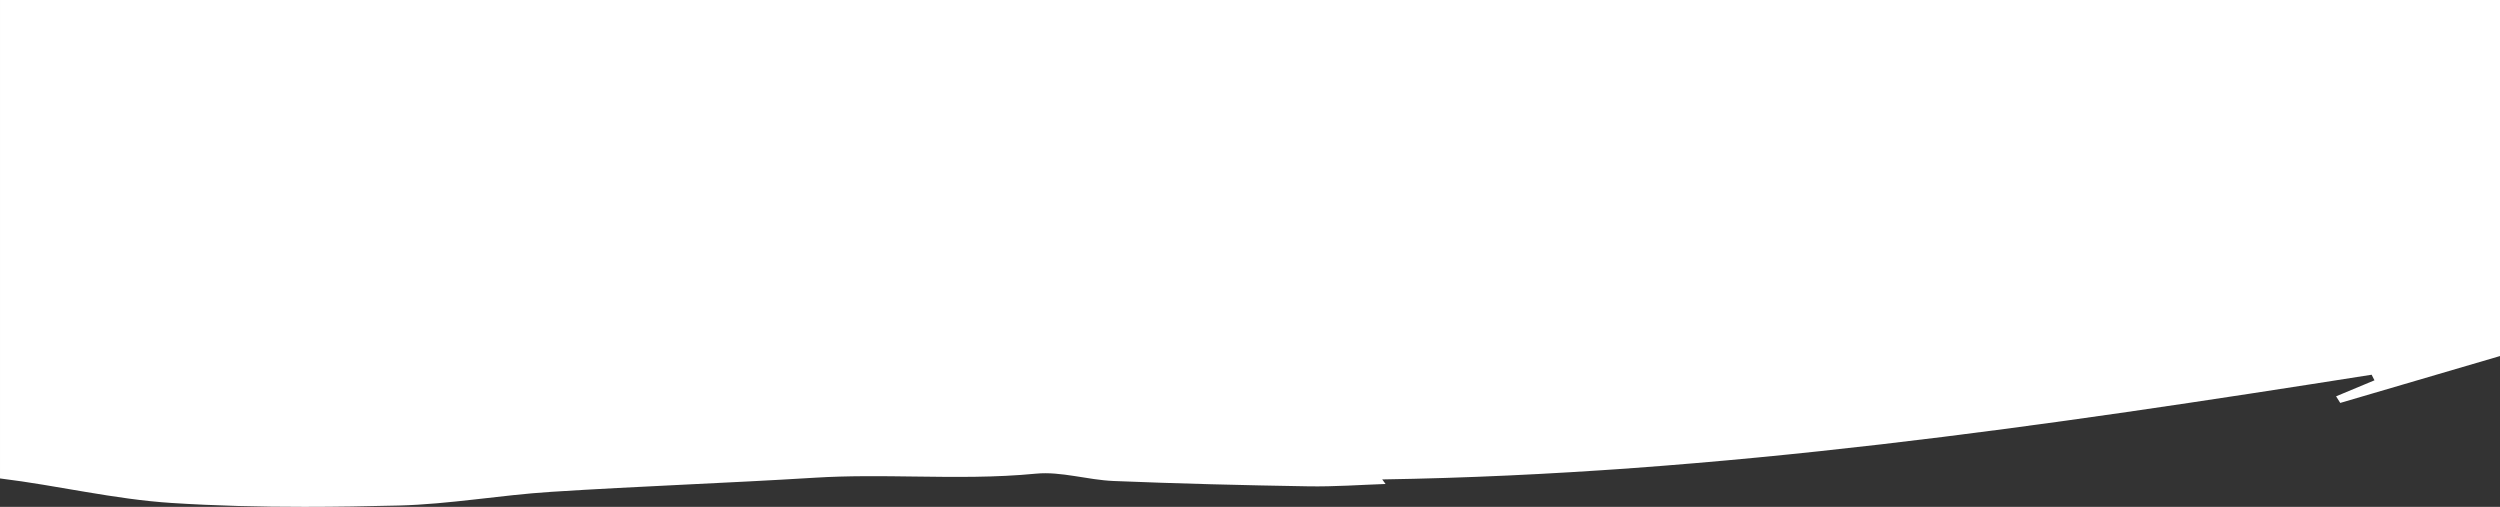 <svg xmlns="http://www.w3.org/2000/svg" width="1919" height="389.068"><rect width="100%" height="100%" fill="#333333" stroke="none"/><path fill="#fff" d="M132.028 386.099c-44.437-2.84-87.773-13.44-132.025-18.851V0h1919v273.3c-41.05 12.047-81.836 24.021-122.635 35.989-1.065-1.695-2.129-3.389-3.194-5.069q14.731-6.137 29.465-12.289c-.717-1.42-1.456-2.855-2.173-4.29-249.955 39.4-500.455 76.274-759.472 80.365l2.556 3.5c-18.686.625-39.108 2.153-59.466 1.8-49.783-.824-99.565-2.061-149.26-4.091-20.013-.809-40.483-7.5-59.583-5.633-31.062 3.032-62.142 2.622-93.2 2.211-25.545-.338-51.076-.675-76.572.9-67.427 4.168-135.071 6.535-202.477 10.855-39.113 2.5-77.836 9.511-116.927 10.5-24.095.609-48.274 1.015-72.444 1.015-33.967.005-67.918-.796-101.593-2.964Zm931.519-14.6h.008c.383.526.548.755.546.755s-.21-.278-.555-.75Z" data-name="Intersection 1"/></svg>
